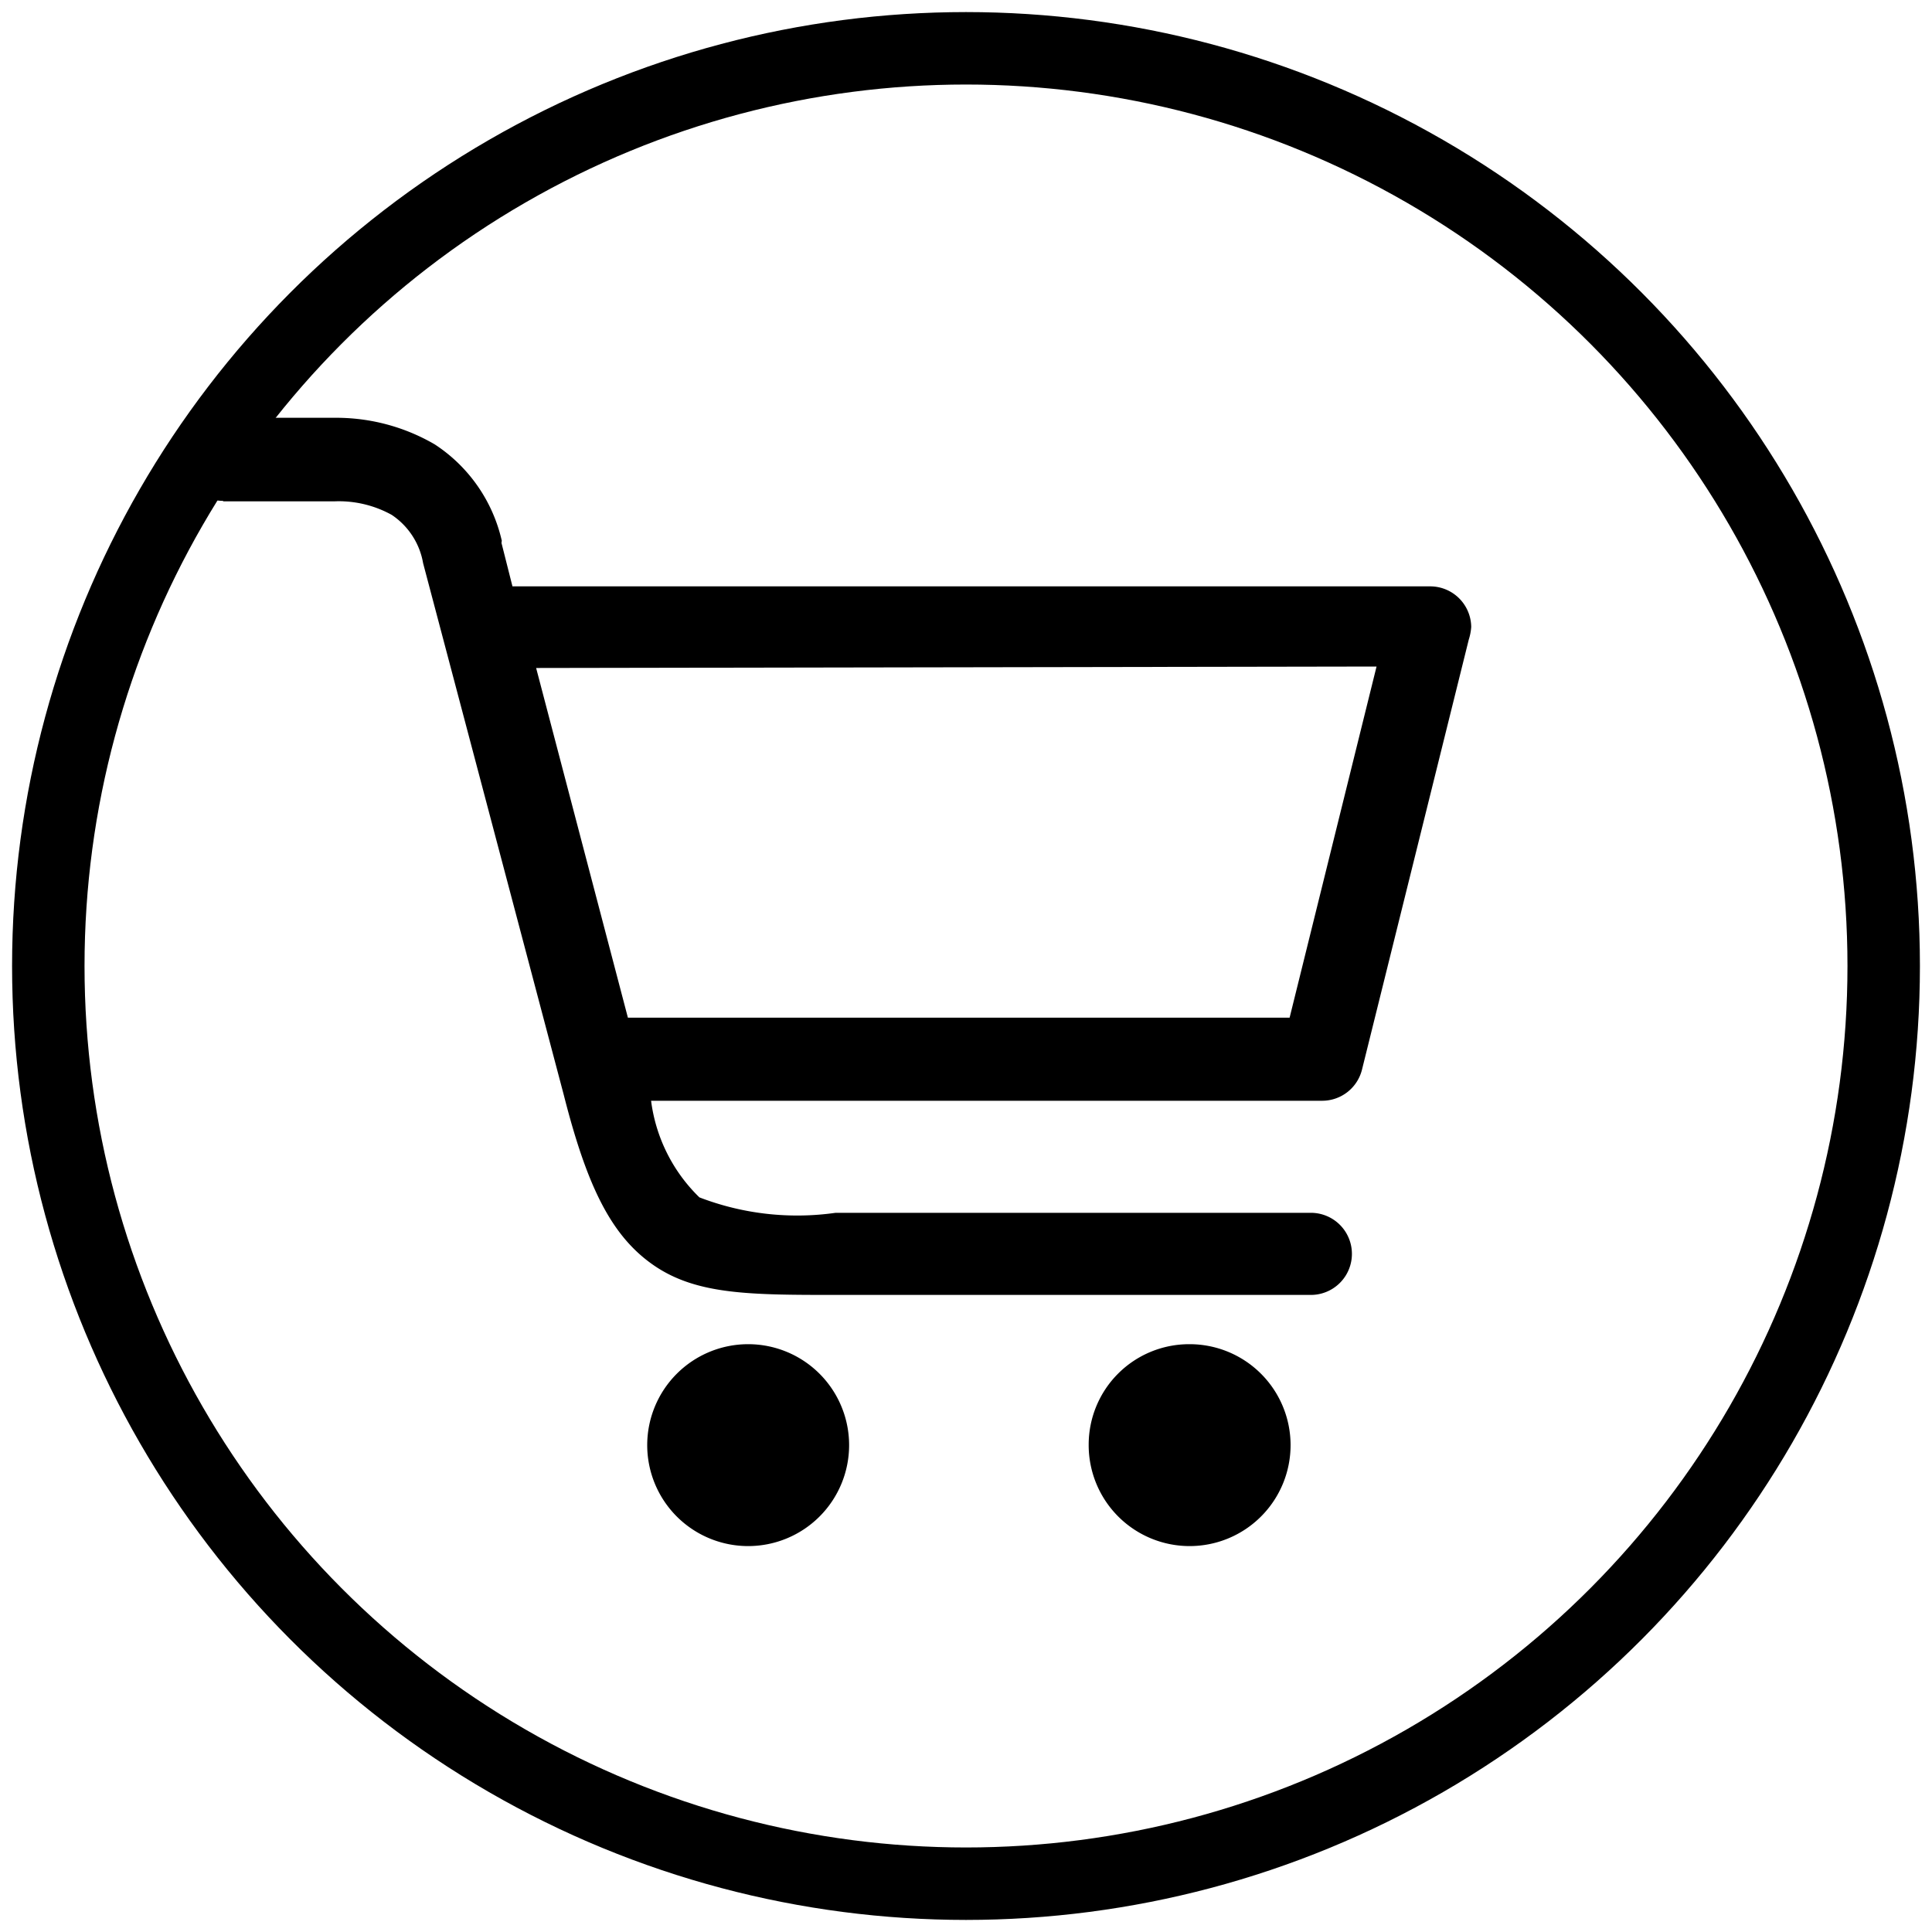 <svg id="Layer_1" data-name="Layer 1" xmlns="http://www.w3.org/2000/svg" viewBox="0 0 40 40"><defs><style>.cls-1{fill:none;stroke:#000;stroke-miterlimit:10;stroke-width:1.5px;}</style></defs><circle class="cls-1" cx="20" cy="20" r="19"/><path d="M4.62,10.37a.86.86,0,0,1,0-1.72h2.3A4.05,4.05,0,0,1,9,9.2a3.24,3.24,0,0,1,1.39,2,.1.1,0,0,0,0,.07l.22.87h19a.85.85,0,0,1,.85.84,1.09,1.09,0,0,1-.05.26L28.2,22.14a.85.85,0,0,1-.83.65H13.48a3.39,3.39,0,0,0,1,2,5.64,5.64,0,0,0,2.82.32h9.84a.85.85,0,0,1,0,1.7H17.34c-1.8,0-2.91,0-3.8-.61s-1.39-1.65-1.87-3.54h0l-2.91-11s0,0,0,0a1.51,1.51,0,0,0-.65-1,2.26,2.26,0,0,0-1.19-.28H4.62Zm20,17.46a2.09,2.09,0,1,1-2.08,2.08,2.08,2.08,0,0,1,2.08-2.08Zm-9.14,0a2.09,2.09,0,1,1-2.08,2.08,2.09,2.09,0,0,1,2.08-2.08Zm-4.38-14L13,21.07h13.7l1.8-7.27Z"/></svg>